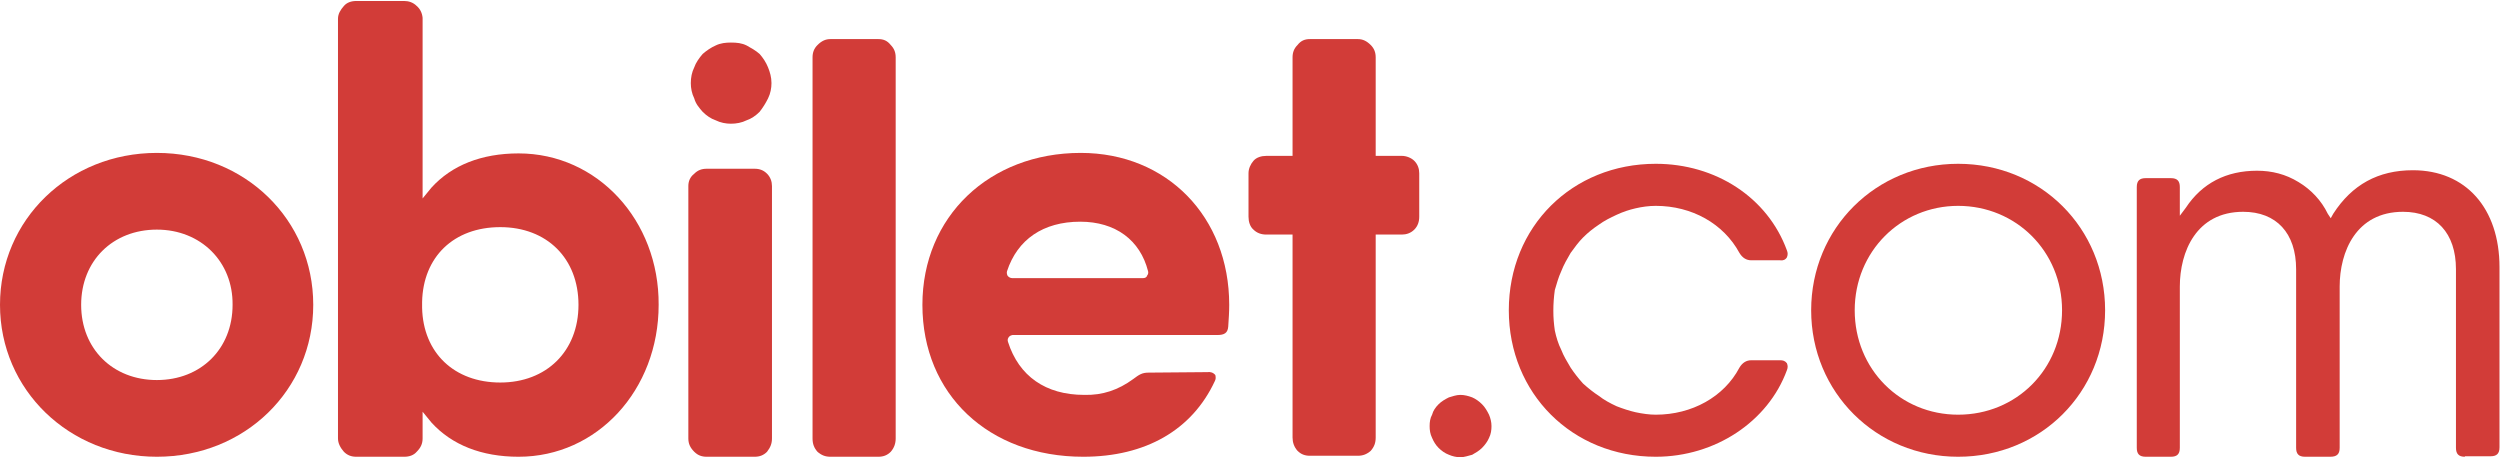 <?xml version="1.0" encoding="utf-8"?>
<!-- Generator: Adobe Illustrator 29.5.0, SVG Export Plug-In . SVG Version: 9.03 Build 0)  -->
<svg version="1.0" id="katman_1" xmlns="http://www.w3.org/2000/svg" xmlns:xlink="http://www.w3.org/1999/xlink" x="0px" y="0px"
	 viewBox="0 0 505.2 92.4" style="enable-background:new 0 0 505.2 92.4;" xml:space="preserve">
<style type="text/css">
	.st0{fill:#D23C38;}
	.st1{clip-path:url(#SVGID_00000057107260244864524680000012868670522501132162_);fill:#D23C38;}
	.st2{clip-path:url(#SVGID_00000083790182606081986580000012989540129213057983_);fill:#D23C38;}
</style>
<g>
	<path class="st0" d="M288.9,86.1c0-0.8,0.1-1.6,0.5-2.3c0.2-0.8,0.7-1.5,1.3-2.1c0.6-0.6,1.3-1,2.1-1.4c0.7-0.2,1.5-0.5,2.3-0.5
		s1.6,0.2,2.4,0.5c0.7,0.3,1.4,0.8,2,1.4s1,1.3,1.4,2.1c0.3,0.7,0.5,1.5,0.5,2.3s-0.1,1.6-0.5,2.4c-0.3,0.7-0.8,1.4-1.4,2
		s-1.3,1-2,1.4c-0.8,0.2-1.6,0.5-2.4,0.5s-1.6-0.2-2.3-0.5c-0.8-0.3-1.5-0.8-2.1-1.4s-1-1.3-1.3-2C289,87.7,288.9,86.9,288.9,86.1z"
		/>
	<path class="st0" d="M334.6,92.3c-16.9,0-29.7-12.8-29.7-29.6c0-16.9,12.8-29.6,29.7-29.6c12.1,0,22.6,6.8,26.5,17.5
		c0.2,0.5,0.2,0.9,0,1.4c-0.3,0.5-0.8,0.7-1.4,0.6h-5.8c-1,0-1.8-0.5-2.4-1.5c-3.2-5.9-9.6-9.5-16.9-9.5c-1.4,0-2.8,0.2-4.1,0.5
		c-1.3,0.3-2.5,0.7-3.8,1.3s-2.5,1.2-3.6,2c-1.2,0.8-2.2,1.6-3.2,2.6c-0.9,0.9-1.7,2-2.5,3.1c-0.7,1.2-1.4,2.4-1.9,3.7
		c-0.6,1.3-0.9,2.5-1.3,3.8c-0.2,1.4-0.3,2.8-0.3,4.2s0.1,2.6,0.3,4c0.3,1.4,0.7,2.7,1.3,3.9c0.5,1.3,1.2,2.4,1.9,3.6
		c0.8,1.2,1.6,2.2,2.5,3.2c1,0.9,2.1,1.8,3.2,2.5c1,0.8,2.3,1.5,3.6,2.1c1.3,0.5,2.5,0.9,3.8,1.2c1.4,0.3,2.8,0.5,4.1,0.5
		c7.3,0,13.8-3.6,16.9-9.5c0.6-1,1.4-1.5,2.4-1.5h5.8c0.6,0,1,0.1,1.4,0.6c0.2,0.5,0.2,0.9,0,1.4C357.3,85.2,346.6,92.3,334.6,92.3z
		"/>
	<path class="st0" d="M395.7,41.6c-11.6,0-20.9,9.2-20.9,21.1c0,11.9,9.2,21.1,20.9,21.1c11.8,0,21-9.2,21-21.1
		C416.7,50.8,407.4,41.6,395.7,41.6h0.1H395.7z M395.7,92.3c-16.6,0-29.7-13-29.7-29.6s13.1-29.6,29.7-29.6
		c16.7,0,29.7,13,29.7,29.6C425.4,79.3,412.4,92.3,395.7,92.3z"/>
	<g>
		<g>
			<defs>
				<rect id="SVGID_1_" x="431.7" y="34.4" width="73.5" height="57.9"/>
			</defs>
			<clipPath id="SVGID_00000159436734553679072540000000608610824542957229_">
				<use xlink:href="#SVGID_1_"  style="overflow:visible;"/>
			</clipPath>
			<path style="clip-path:url(#SVGID_00000159436734553679072540000000608610824542957229_);fill:#D23C38;" d="M498.1,92.3
				c-1.3,0-1.8-0.6-1.8-1.8V54.4c0-7.3-4-11.6-10.7-11.6c-9.5,0-12.8,8.1-12.8,15.1v32.6c0,1.3-0.6,1.8-1.9,1.8h-5.1
				c-1.3,0-1.8-0.6-1.8-1.8V54.4c0-7.3-4-11.6-10.7-11.6c-9.5,0-12.8,8.1-12.8,15.1v32.6c0,1.3-0.6,1.8-1.8,1.8h-5.1
				c-1.3,0-1.8-0.6-1.8-1.8V37.8c0-1.3,0.6-1.8,1.8-1.8h5.1c1.3,0,1.8,0.6,1.8,1.8v5.8l1.2-1.6c3.3-5,8.2-7.5,14.4-7.5
				c3,0,5.8,0.7,8.4,2.3c2.5,1.5,4.6,3.7,5.9,6.4l0.6,0.9l0.5-0.9c3.8-5.9,9.1-8.8,16.1-8.8c10.7,0,17.5,7.7,17.5,19.6v36.4
				c0,1.3-0.6,1.8-1.8,1.8h-5.2V92.3z"/>
		</g>
	</g>
	<path class="st0" d="M31.7,46.4c-8.9,0-15.3,6.3-15.3,15.2s6.4,15.2,15.3,15.2S47,70.5,47,61.6C47.1,52.9,40.6,46.4,31.7,46.4z
		 M31.7,92.3C14,92.3,0,78.8,0,61.6s13.9-30.7,31.7-30.7s31.6,13.5,31.6,30.7C63.3,78.8,49.5,92.3,31.7,92.3z"/>
	<path class="st0" d="M218.3,44.8c-7.5,0-12.7,3.6-14.8,10c-0.1,0.3,0,0.7,0.1,0.9c0.2,0.3,0.6,0.5,0.9,0.5H231
		c0.3,0,0.7-0.1,0.8-0.5c0.2-0.2,0.3-0.6,0.2-0.9C230.4,48.5,225.4,44.8,218.3,44.8z M218.9,92.3c-19.1,0-32.5-12.6-32.5-30.7
		c0-17.8,13.5-30.7,32-30.7c17.4,0,30,12.9,30,30.7c0,1.5-0.1,2.9-0.2,4.4c-0.1,1.3-0.8,1.7-2.2,1.7h-41.4c-0.4,0.1-0.6,0.2-0.8,0.5
		s-0.2,0.6-0.1,0.9c2.2,6.9,7.6,10.7,15.4,10.7c3.7,0.1,6.9-1,9.9-3.2c1.2-0.9,1.8-1.3,3.1-1.3l11.9-0.1c0.6-0.1,1.2,0.1,1.6,0.6
		c0.1,0.5,0.1,0.8-0.1,1.2C240.9,86.9,231.5,92.3,218.9,92.3z"/>
	<g>
		<g>
			<defs>
				<rect id="SVGID_00000080192385598160914940000012792200646317645744_" x="68.2" width="65.1" height="92.2"/>
			</defs>
			<clipPath id="SVGID_00000117676093026210028830000015151733884961471656_">
				<use xlink:href="#SVGID_00000080192385598160914940000012792200646317645744_"  style="overflow:visible;"/>
			</clipPath>
			<path style="clip-path:url(#SVGID_00000117676093026210028830000015151733884961471656_);fill:#D23C38;" d="M101.1,77.3
				c-9.3,0-15.6-6-15.8-15.1V61c0.2-9.1,6.4-15.1,15.8-15.1c9.4,0,15.8,6.3,15.8,15.7C116.9,71,110.4,77.3,101.1,77.3z M104.8,31
				c-7.5,0-13.5,2.4-17.6,6.9l-1.8,2.2V3.8c0-0.1,0-0.2,0-0.2c-0.1-1-0.5-1.8-1.2-2.4c-0.7-0.7-1.6-1-2.5-1H72c-1,0-1.9,0.3-2.5,1
				c-0.7,0.8-1.2,1.6-1.2,2.6v84.8c0,1,0.5,1.9,1.2,2.7c0.7,0.7,1.5,1,2.5,1h9.7c1,0,1.9-0.3,2.5-1c0.8-0.8,1.2-1.6,1.2-2.7v-5.4
				l1.8,2.2c4.1,4.5,10.1,6.9,17.6,6.9c15.9,0,28.3-13.5,28.3-30.7C133.2,44.5,120.7,31,104.8,31z"/>
		</g>
	</g>
	<path class="st0" d="M167.8,7.9h9.7c1,0,1.8,0.3,2.5,1.2c0.7,0.7,1,1.5,1,2.5v77c0,1-0.3,1.9-1,2.7c-0.7,0.7-1.5,1-2.5,1h-9.7
		c-1,0-1.8-0.3-2.6-1c-0.7-0.8-1-1.6-1-2.7v-77c0-1,0.3-1.8,1-2.5C166,8.3,166.8,7.9,167.8,7.9z"/>
	<path class="st0" d="M283.3,31.5H278V11.6c0-1-0.3-1.8-1-2.5c-0.8-0.8-1.6-1.2-2.6-1.2h-9.7c-1,0-1.8,0.3-2.5,1.2
		c-0.7,0.7-1,1.5-1,2.5v19.9h-5.3c-1,0-2,0.3-2.6,1s-1,1.6-1,2.5v8.8c0,1,0.3,2,1,2.6c0.7,0.7,1.6,1,2.6,1h5.3v41c0,1,0.3,1.9,1,2.7
		c0.7,0.7,1.5,1,2.5,1h9.7c1,0,1.8-0.3,2.6-1c0.7-0.8,1-1.6,1-2.7v-41h5.3c0.9,0,1.8-0.3,2.5-1s1-1.6,1-2.6V35c0-0.9-0.3-1.8-1-2.5
		C285.2,31.9,284.2,31.5,283.3,31.5z"/>
	<path class="st0" d="M142.8,34.1h9.7c1,0,1.8,0.3,2.5,1s1,1.6,1,2.5v51c0,1-0.3,1.8-1,2.7c-0.7,0.7-1.5,1-2.5,1h-9.7
		c-1,0-1.8-0.3-2.5-1c-0.8-0.8-1.2-1.6-1.2-2.7v-51c0-0.9,0.3-1.8,1.2-2.5C141,34.4,141.8,34.1,142.8,34.1z"/>
	<path class="st0" d="M155.9,16.8c0,1-0.2,2.1-0.7,3.1s-1,1.8-1.7,2.7c-0.8,0.8-1.7,1.4-2.6,1.7c-1,0.5-2.1,0.7-3.2,0.7
		c-1,0-2.1-0.2-3.1-0.7c-0.9-0.3-1.8-0.9-2.6-1.7c-0.7-0.8-1.4-1.6-1.7-2.7c-0.5-1-0.7-2.1-0.7-3.1c0-1.1,0.2-2.2,0.7-3.2
		c0.3-0.9,1-1.9,1.7-2.7c0.8-0.7,1.7-1.3,2.6-1.7c1-0.5,2.1-0.6,3.1-0.6c1.2,0,2.2,0.1,3.2,0.6c0.9,0.5,1.8,1,2.6,1.7
		c0.7,0.8,1.3,1.7,1.7,2.7C155.6,14.6,155.9,15.6,155.9,16.8z"/>
</g>
</svg>
